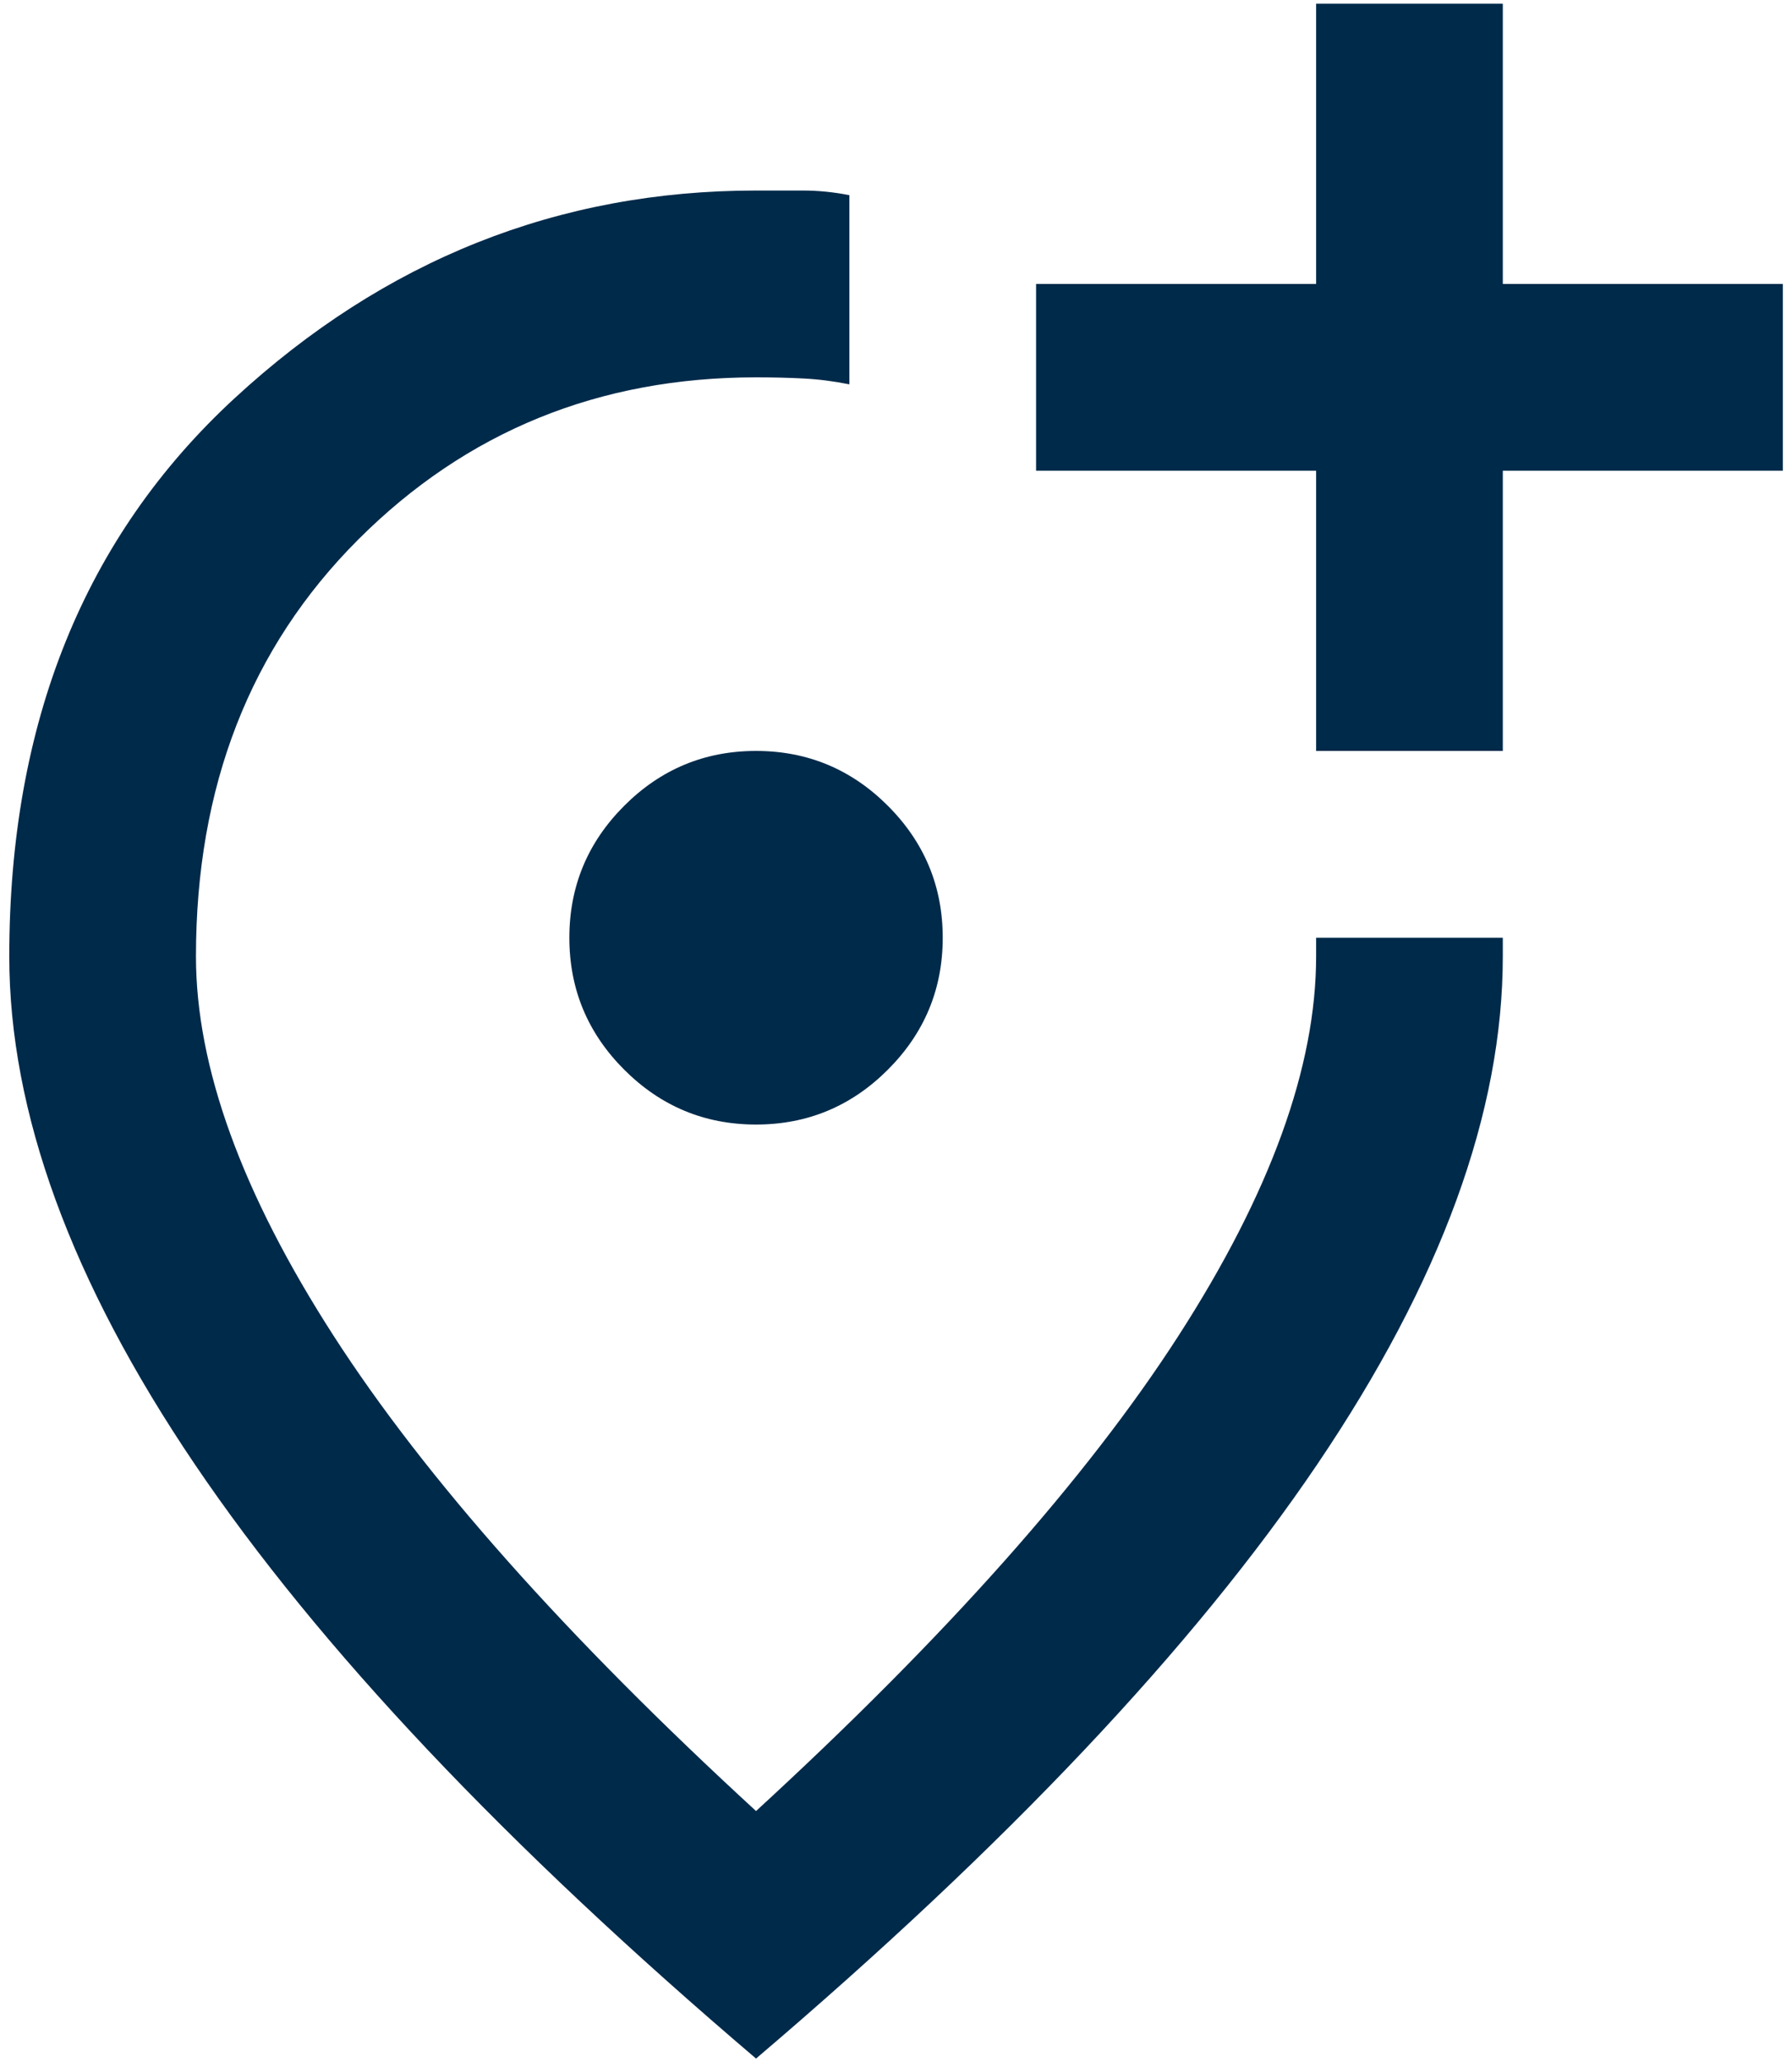 <?xml version="1.0" encoding="UTF-8"?>
<svg xmlns="http://www.w3.org/2000/svg" xmlns:xlink="http://www.w3.org/1999/xlink" version="1.1" width="80" height="92" viewBox="0,0,222.594,256">
  <g fill="#002a4a" fill-rule="nonzero" stroke="none" stroke-width="1" stroke-linecap="butt" stroke-linejoin="miter" stroke-miterlimit="10" stroke-dasharray="" stroke-dashoffset="0" font-family="none" font-weight="none" font-size="none" text-anchor="none" style="mix-blend-mode: normal">
    <g transform="translate(-0.008,-0) scale(1,1)">
      <g>
        <g transform="translate(-0.703,0.464) scale(2.783,2.783)">
          <path d="M34,91.667c-11.181,-9.514 -19.531,-18.351 -25.052,-26.511c-5.521,-8.16 -8.281,-15.712 -8.281,-22.656c0,-10.417 3.351,-18.715 10.052,-24.896c6.701,-6.181 14.462,-9.271 23.281,-9.271h2.083c0.695,0 1.389,0.069 2.083,0.208v8.438c-0.694,-0.139 -1.371,-0.226 -2.031,-0.26c-0.66,-0.035 -1.371,-0.052 -2.135,-0.052c-7.014,0 -12.934,2.413 -17.76,7.239c-4.826,4.826 -7.24,11.024 -7.24,18.594c0,4.931 2.049,10.573 6.146,16.927c4.097,6.354 10.382,13.42 18.854,21.198c8.472,-7.778 14.757,-14.844 18.854,-21.198c4.097,-6.354 6.146,-11.996 6.146,-16.927v-0.833h8.333v0.833c0,6.944 -2.76,14.496 -8.281,22.656c-5.521,8.16 -13.872,16.997 -25.052,26.511zM34,50c2.292,0 4.253,-0.816 5.885,-2.448c1.632,-1.632 2.448,-3.594 2.448,-5.885c0,-2.292 -0.816,-4.253 -2.448,-5.886c-1.632,-1.632 -3.594,-2.448 -5.885,-2.448c-2.292,0 -4.253,0.816 -5.885,2.448c-1.632,1.632 -2.448,3.594 -2.448,5.886c0,2.292 0.816,4.253 2.448,5.885c1.632,1.632 3.594,2.448 5.885,2.448zM59,33.333h8.333v-12.5h12.5v-8.333h-12.5v-12.5h-8.333v12.5h-12.5v8.333h12.5z"></path>
        </g>
      </g>
    </g>
  </g>
</svg>
